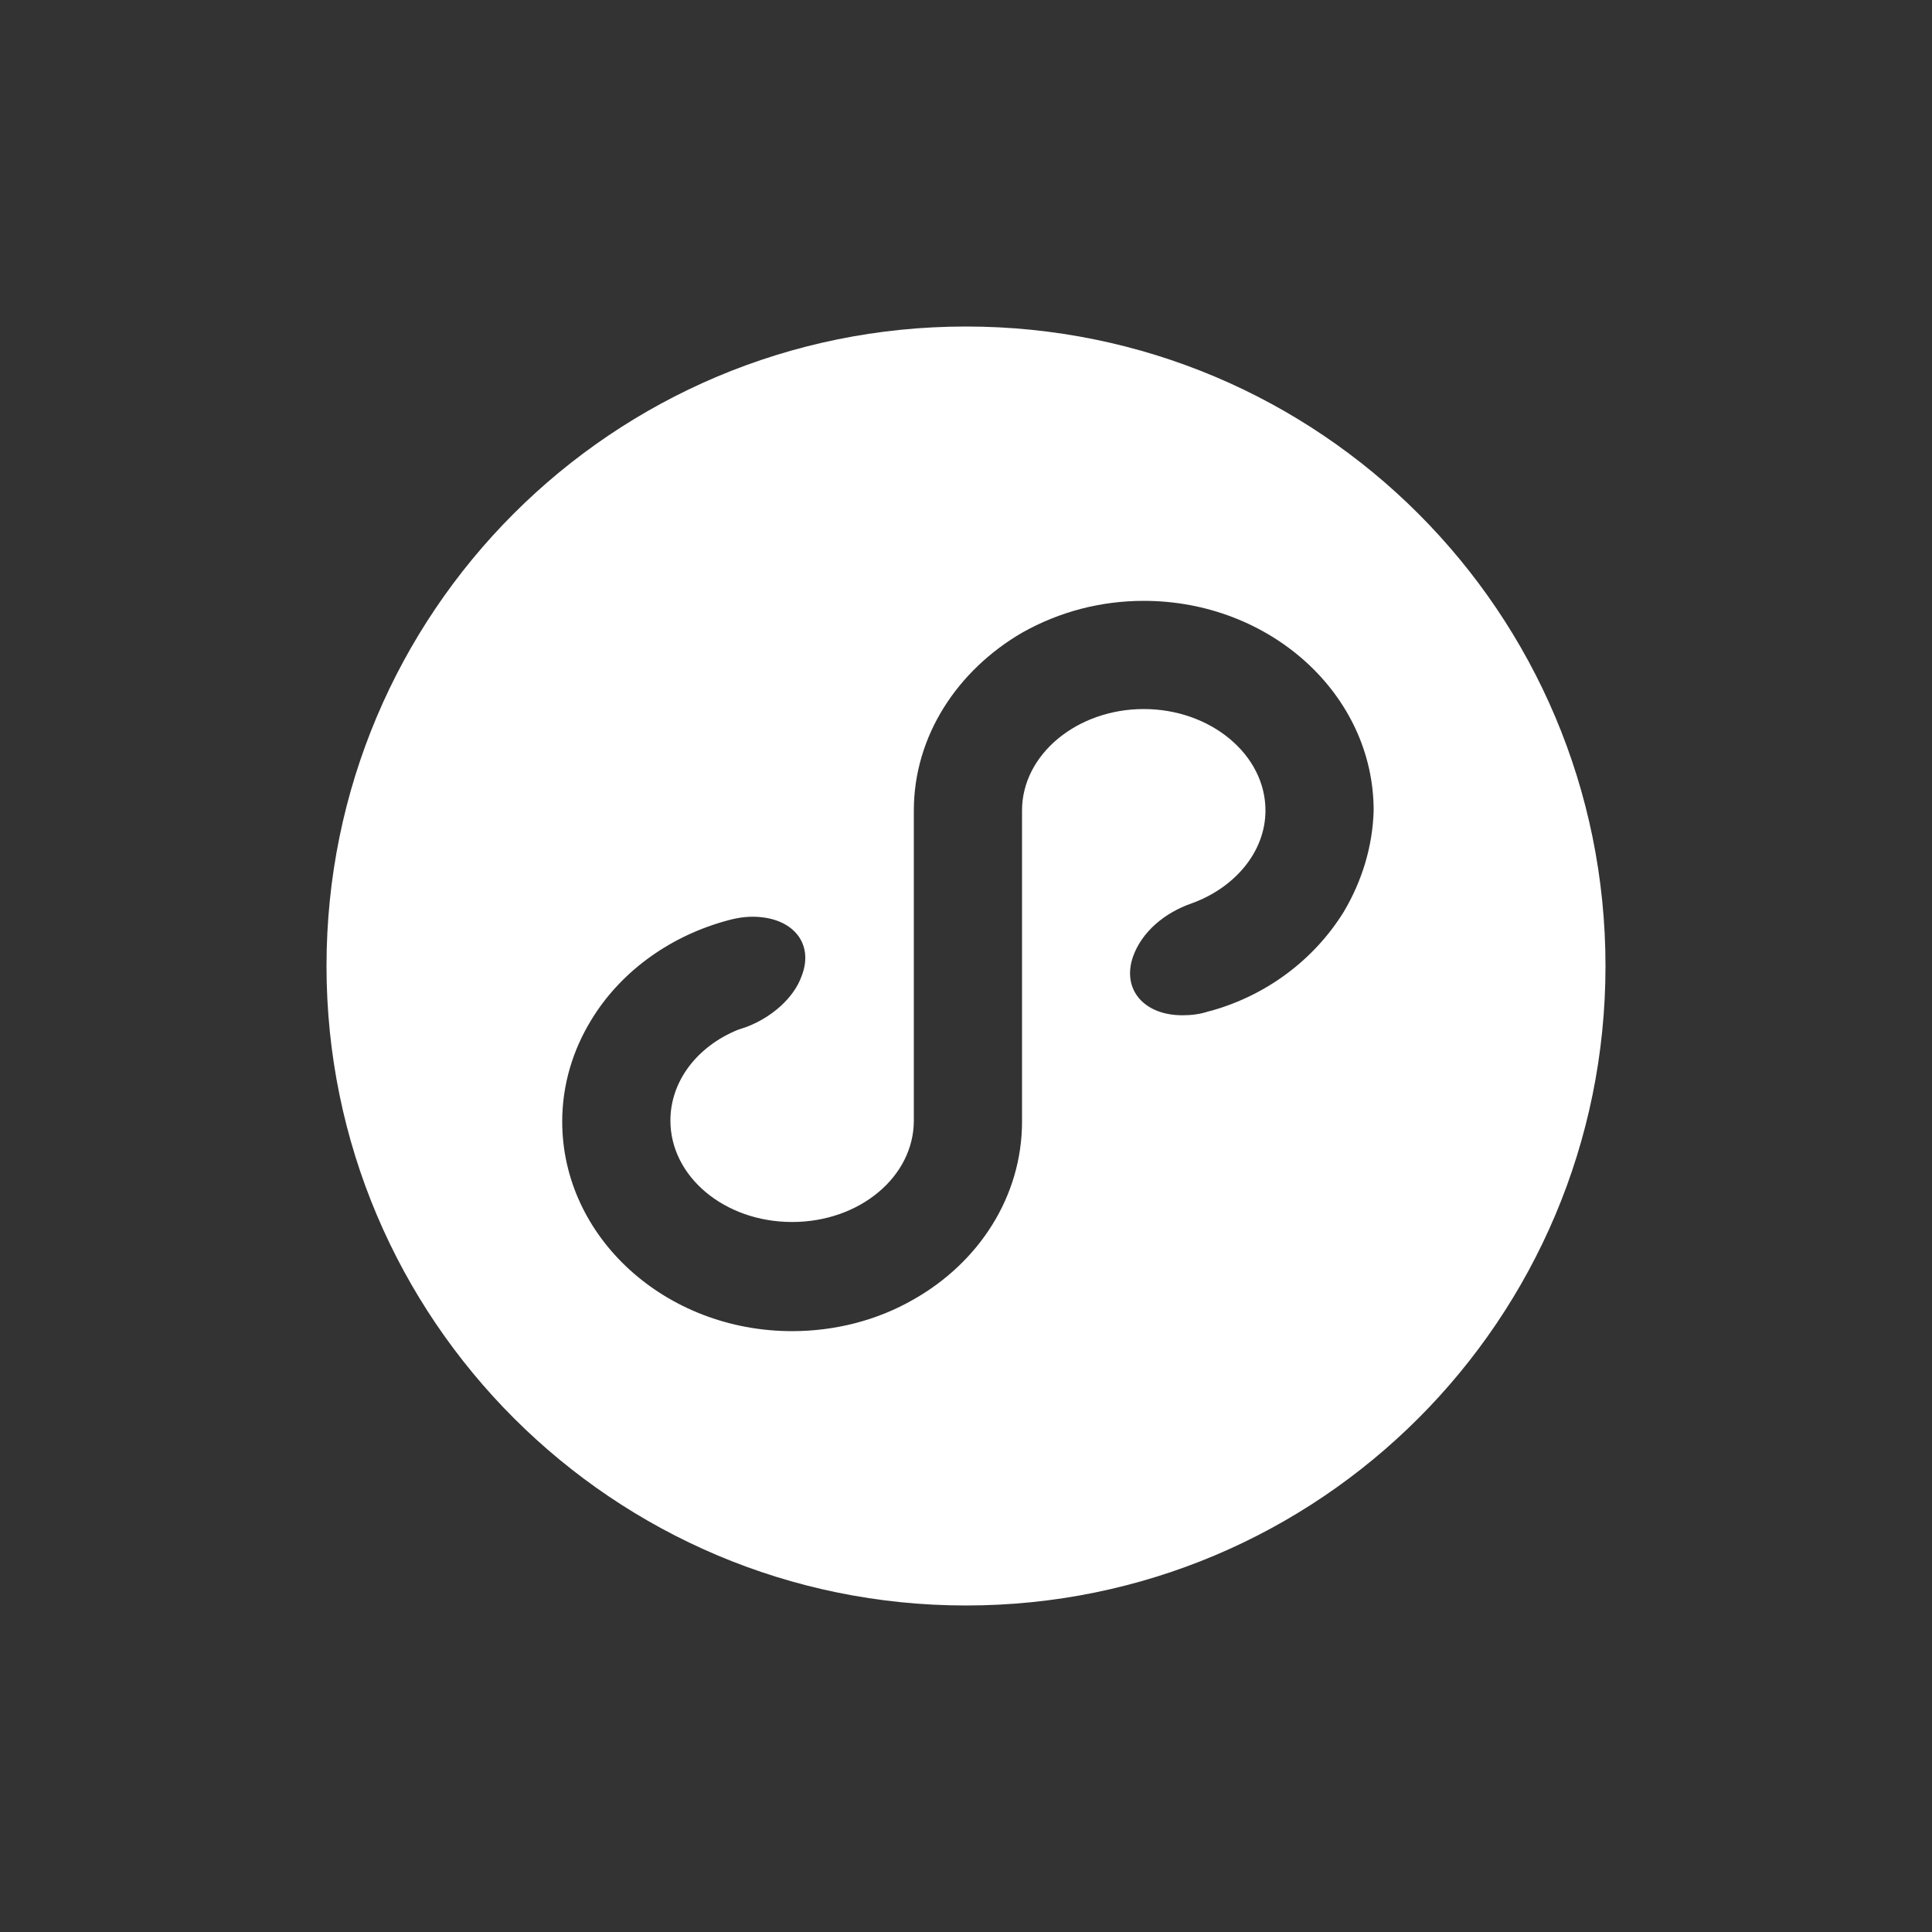 <?xml version="1.0" encoding="UTF-8"?> <!-- Generator: Adobe Illustrator 23.0.3, SVG Export Plug-In . SVG Version: 6.00 Build 0) --> <svg xmlns="http://www.w3.org/2000/svg" xmlns:xlink="http://www.w3.org/1999/xlink" id="图层_1" x="0px" y="0px" width="200px" height="200px" viewBox="0 0 200 200" style="enable-background:new 0 0 200 200;" xml:space="preserve"><rect x="0" y="0" width="200" height="200" fill="#333333" stroke="none"/> <style type="text/css"> .st0{fill:#FFFFFF;} </style> <path class="st0" d="M139.1,94.4c-3.1,5-8,8.6-13.6,10.2l-0.4,0.1c-0.9,0.3-1.8,0.4-2.7,0.4c-4,0-6.3-2.7-5.1-6.1 c0.9-2.5,3.2-4.5,6.1-5.5c4.4-1.6,7.6-5.3,7.6-9.6c0-5.8-5.7-10.5-12.6-10.5s-12.6,4.7-12.6,10.5v32.2c0,7.8-4.5,14.6-11.2,18.4 c-3.8,2.2-8.2,3.3-12.6,3.3c-13.1,0-23.8-9.7-23.8-21.7c0-3.8,1.1-7.4,3-10.5c2.9-4.8,7.8-8.5,13.7-10.2l0,0c1-0.3,2-0.5,3-0.5 c4.1,0,6.4,2.7,5.1,6.1c-0.8,2.3-3.1,4.3-5.7,5.3c-0.3,0.1-0.6,0.2-0.9,0.3c-4.2,1.7-7,5.3-7,9.4c0,5.8,5.6,10.5,12.6,10.5 s12.6-4.7,12.6-10.5V83.9c0-7.7,4.5-14.5,11.2-18.4c3.9-2.2,8.2-3.3,12.6-3.3c13.1,0,23.8,9.7,23.8,21.7 C142.1,87.6,141,91.2,139.1,94.4 M100,33.8c-36.6,0-66.2,29.6-66.2,66.2s29.7,66.2,66.2,66.2c36.6,0,66.2-29.6,66.2-66.2 S136.6,33.8,100,33.8"></path> </svg> 
